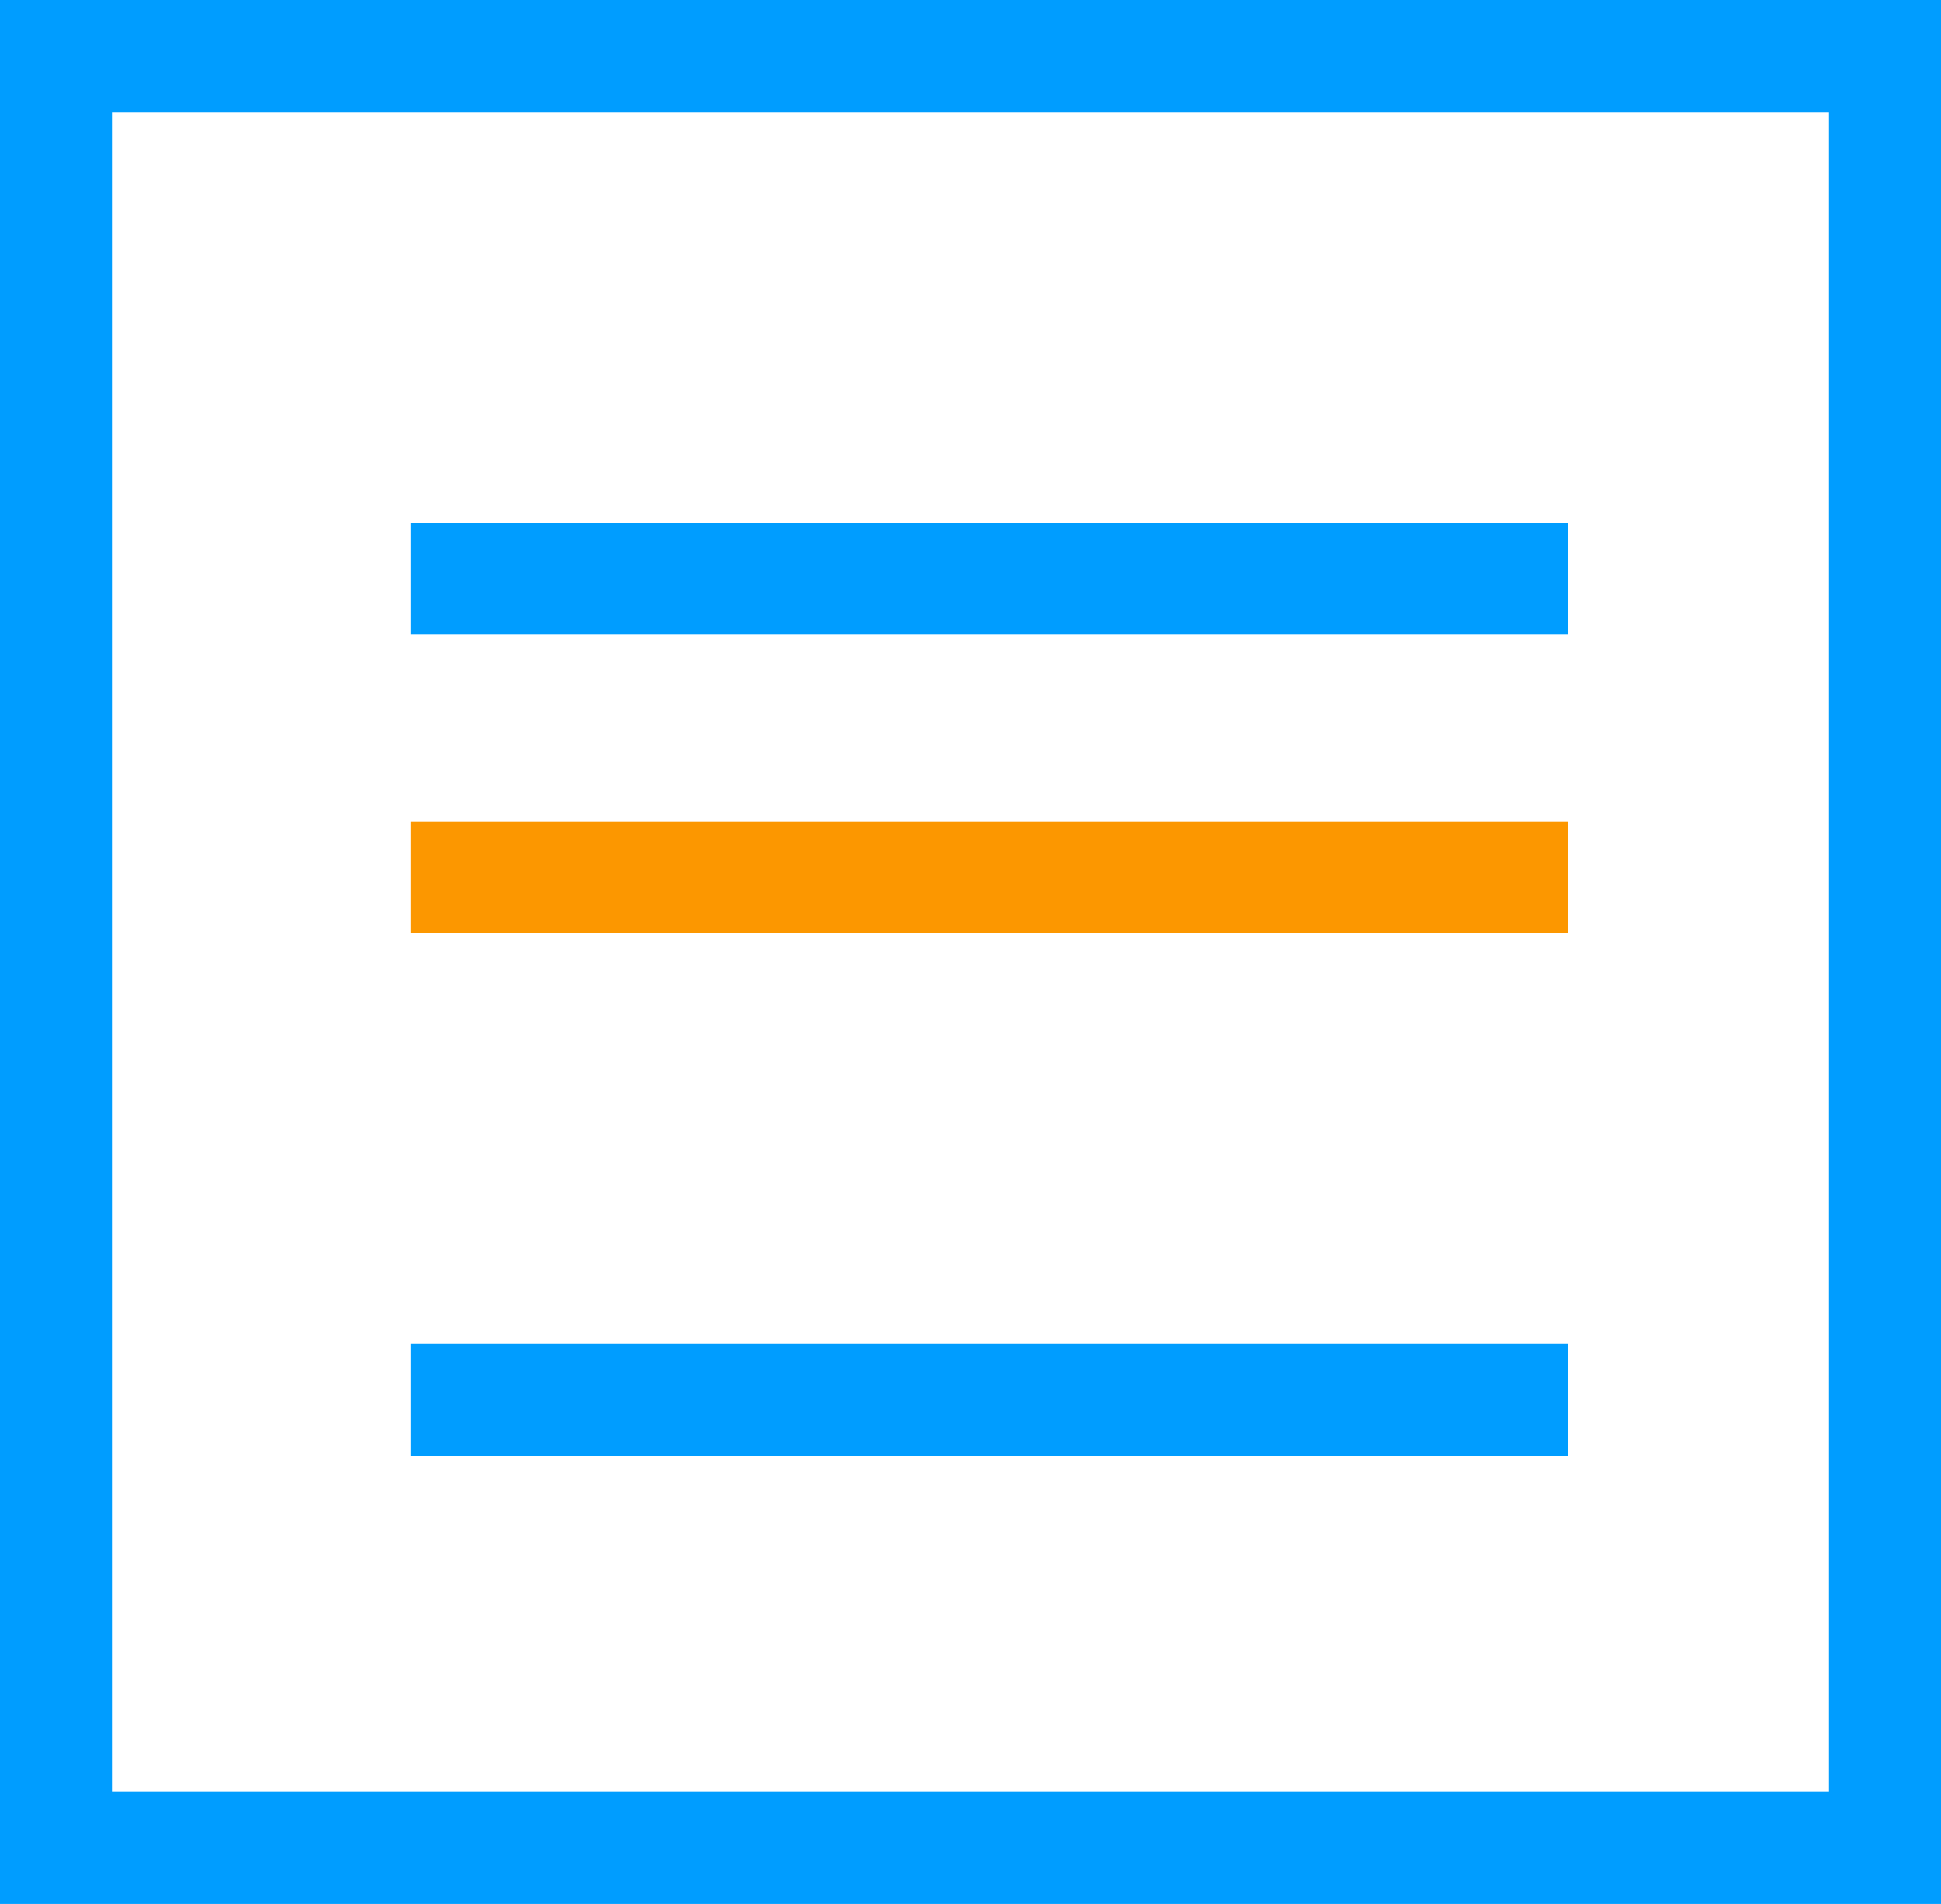 <svg width="52" height="51" viewBox="0 0 52 51" fill="none" xmlns="http://www.w3.org/2000/svg">
<rect x="1.5" y="1.5" width="49" height="48" stroke="#009DFF" stroke-width="3"/>
<line x1="11" y1="15.5" x2="42" y2="15.5" stroke="#009DFF" stroke-width="3"/>
<line x1="11" y1="23.5" x2="42" y2="23.5" stroke="#FC9700" stroke-width="3"/>
<line x1="11" y1="37.5" x2="42" y2="37.5" stroke="#009DFF" stroke-width="3"/>
</svg>
